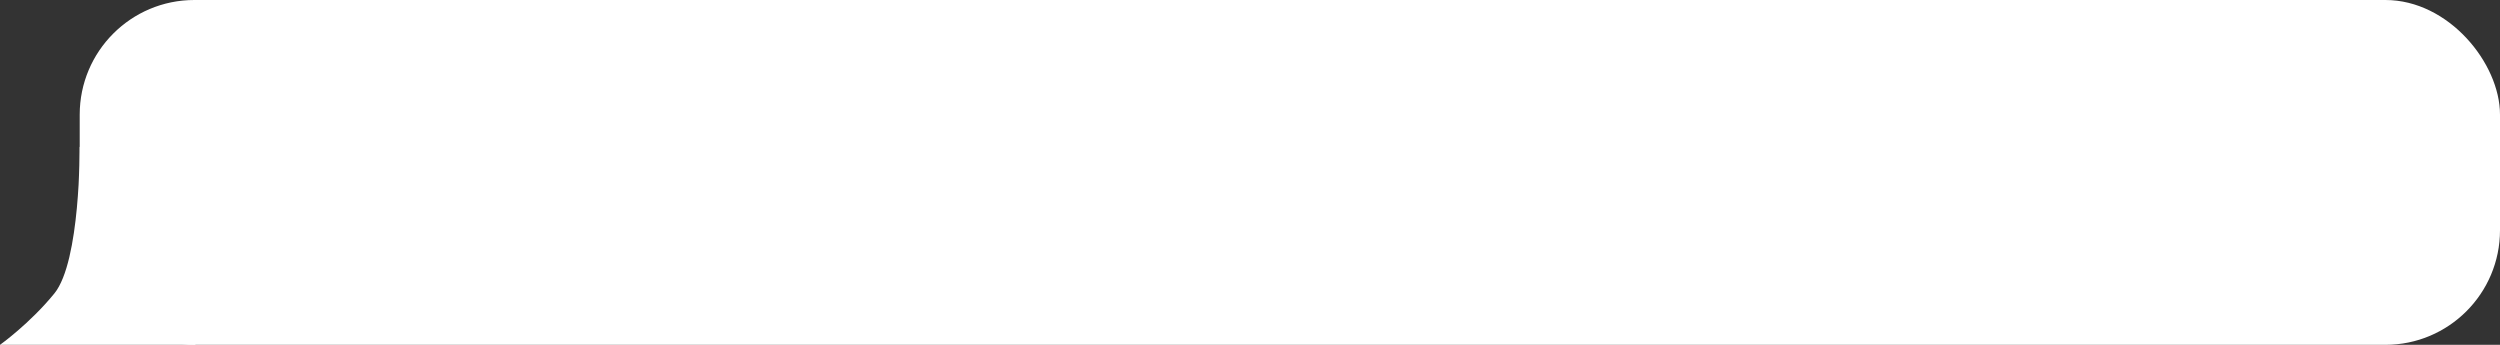 <?xml version="1.0" encoding="UTF-8"?> <svg xmlns="http://www.w3.org/2000/svg" width="290" height="40" viewBox="0 0 290 40" fill="none"><rect x="0" y="0" width="290" height="40" fill="#333333" stroke="none"/> <rect x="9.246" y="3.05176e-05" width="280.754" height="40" rx="13.297" fill="white"></rect> <path d="M6.304 34.043C9.347 30.31 9.246 17.021 9.246 17.021L22.696 40H0C0 40 3.453 37.541 6.304 34.043Z" fill="white"></path> </svg> 